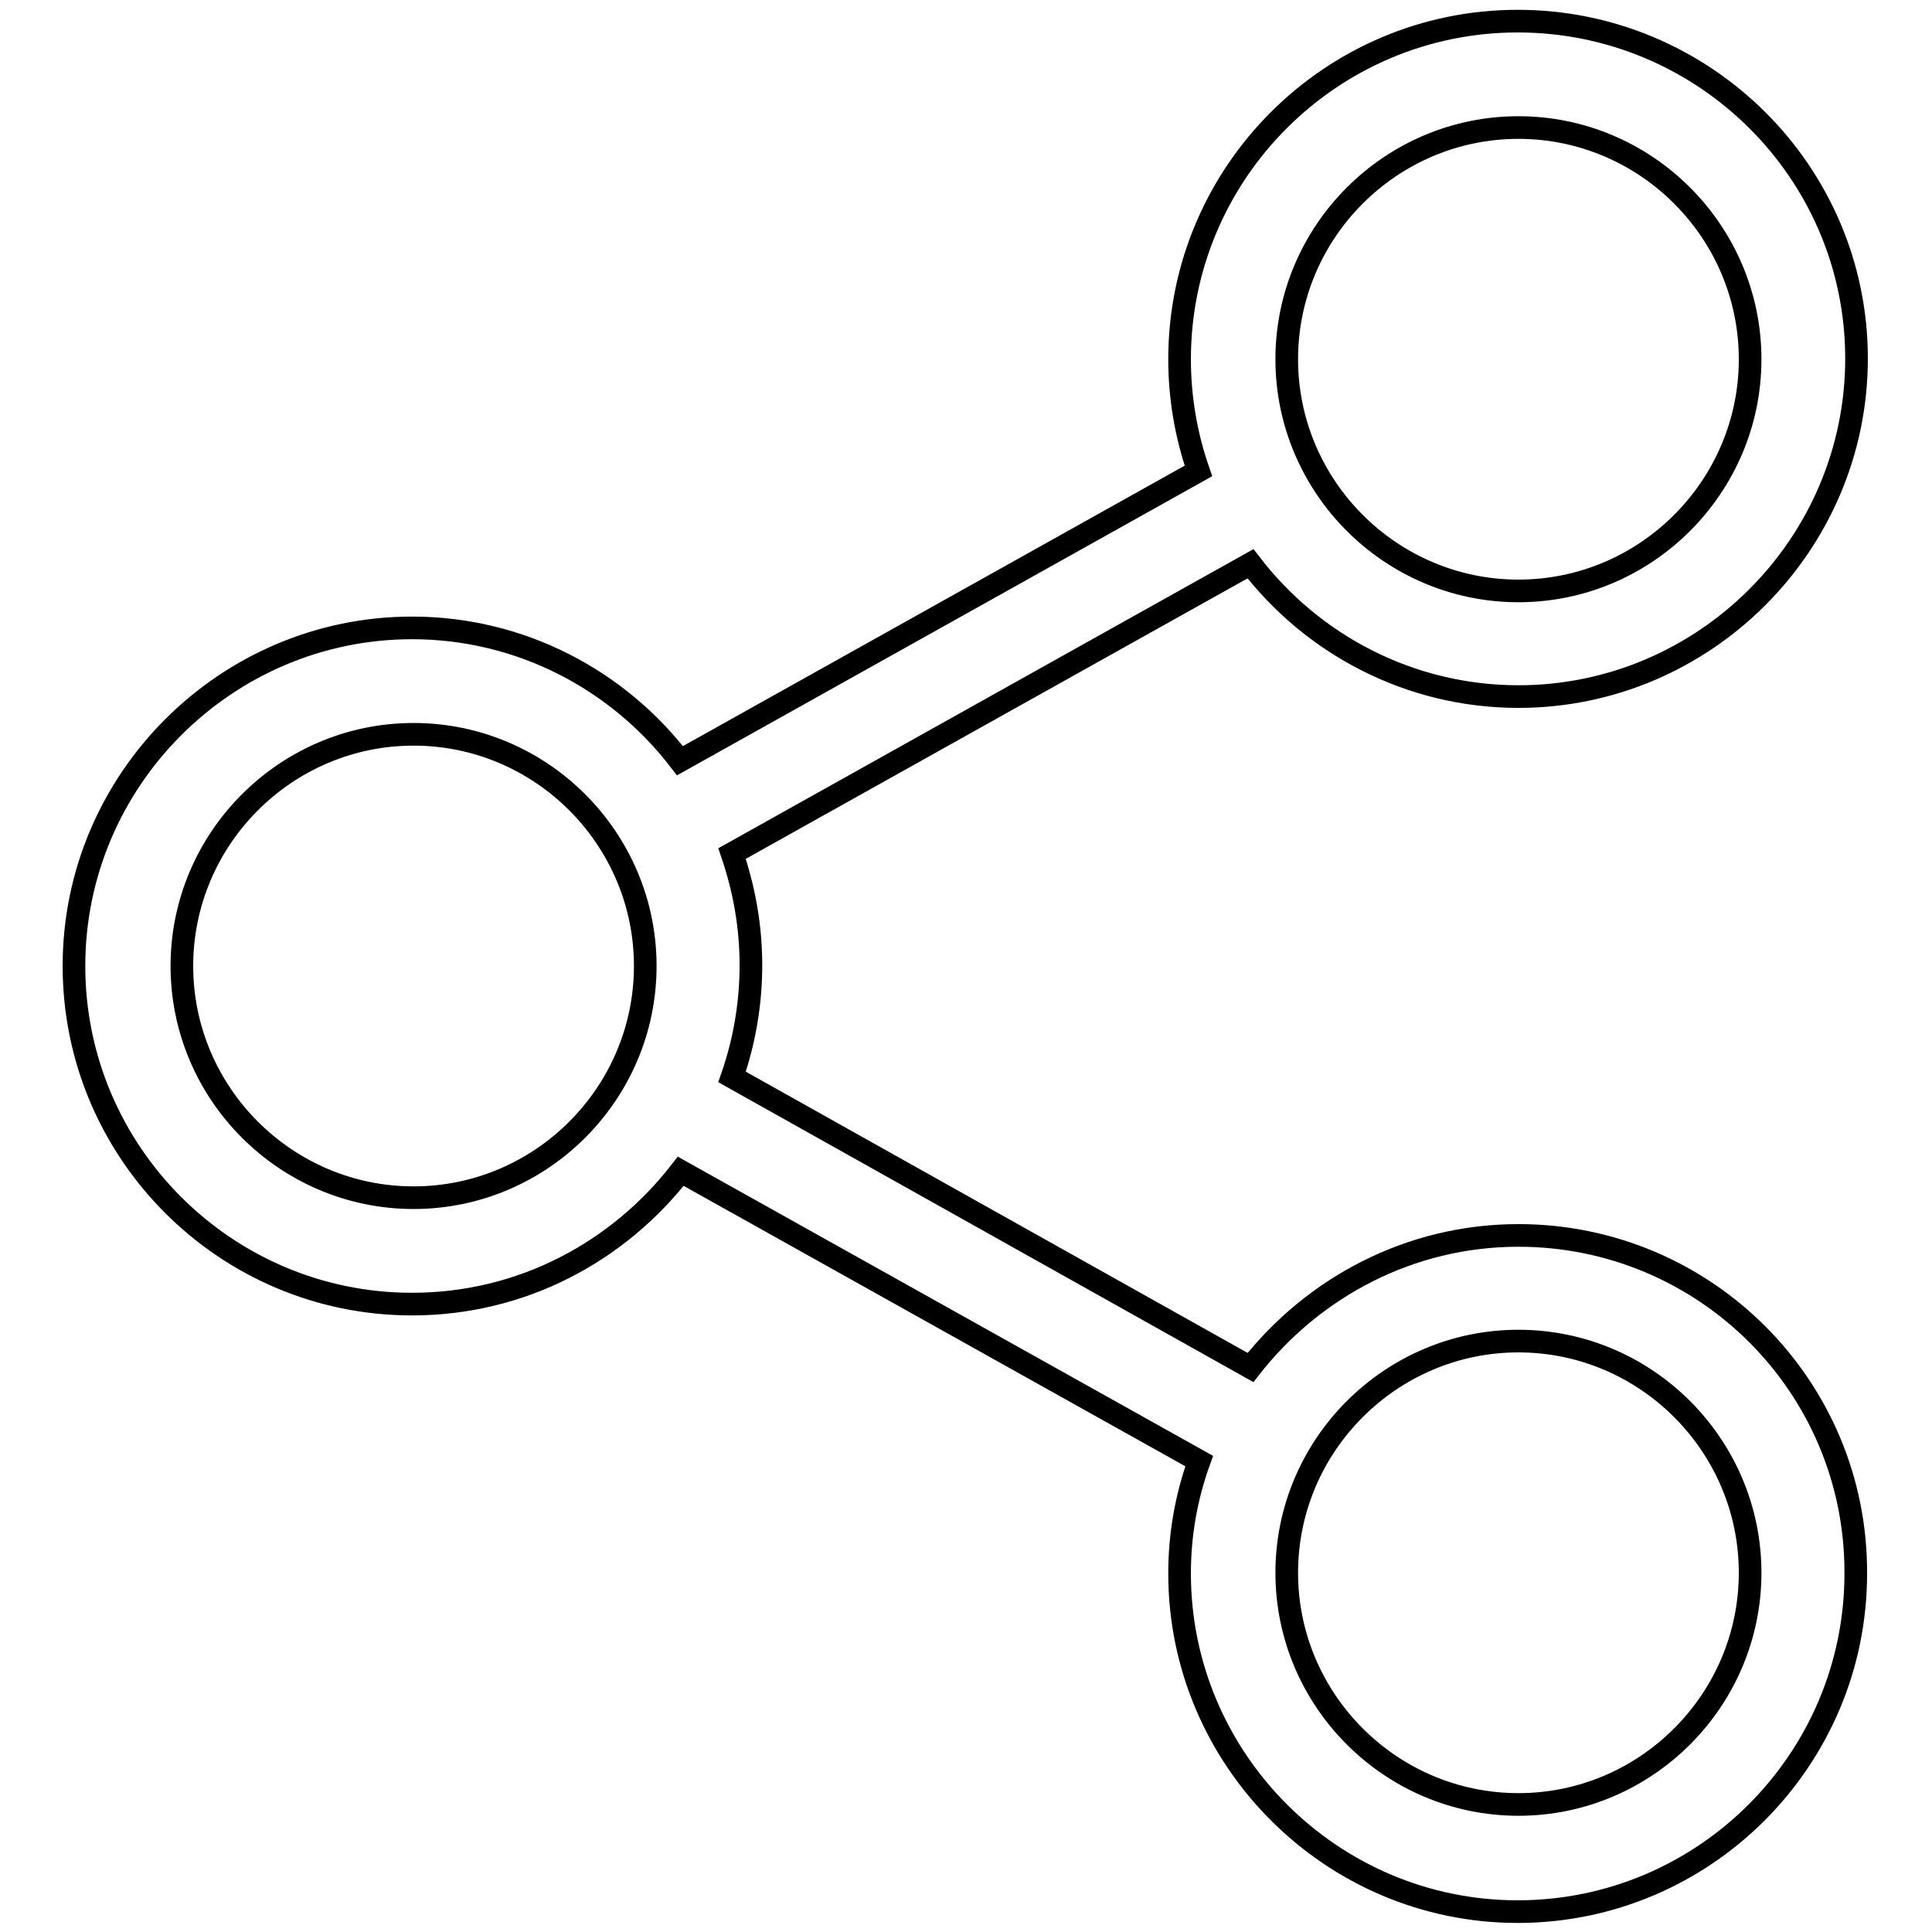 <?xml version="1.0" encoding="utf-8"?>
<!-- Svg Vector Icons : http://www.onlinewebfonts.com/icon -->
<!DOCTYPE svg PUBLIC "-//W3C//DTD SVG 1.1//EN" "http://www.w3.org/Graphics/SVG/1.1/DTD/svg11.dtd">
<svg version="1.1" xmlns="http://www.w3.org/2000/svg" xmlns:xlink="http://www.w3.org/1999/xlink" x="0px" y="0px" viewBox="0 0 256 256" enable-background="new 0 0 256 256" xml:space="preserve">
<g> <path stroke-width="3" fill-opacity="0" stroke="#000000"  d="M201.2,163.7c-14.4,0-27.2,6.9-35.5,17.5L97,142.7c1.6-4.6,2.5-9.6,2.5-14.8c0-5.2-0.9-10.1-2.5-14.8 l68.7-38.4c8.2,10.7,21.1,17.6,35.5,17.6c24.6,0,44.8-20.1,44.8-44.8S225.8,2.8,201.1,2.8c-24.7,0-44.8,20.1-44.8,44.8 c0,5.2,0.9,10.2,2.5,14.8l-68.7,38.4c-8.2-10.7-21.1-17.6-35.5-17.6c-24.6,0-44.8,20.1-44.8,44.8s20.1,44.8,44.8,44.8 c14.5,0,27.3-6.9,35.6-17.6l68.7,38.4c-1.7,4.7-2.6,9.7-2.6,14.9c0,24.6,20.1,44.8,44.8,44.8s44.8-20.1,44.8-44.8 C246,183.7,225.9,163.7,201.2,163.7L201.2,163.7z M201.2,16.9c16.9,0,30.7,13.8,30.7,30.7c0,16.9-13.8,30.7-30.7,30.7 s-30.7-13.8-30.7-30.7C170.5,30.7,184.3,16.9,201.2,16.9z M54.8,158.7c-16.9,0-30.7-13.8-30.7-30.7c0-16.9,13.8-30.7,30.7-30.7 c16.9,0,30.7,13.8,30.7,30.7C85.5,144.9,71.7,158.7,54.8,158.7z M201.2,239.1c-16.9,0-30.7-13.8-30.7-30.7 c0-16.9,13.8-30.7,30.7-30.7s30.7,13.8,30.7,30.7C231.9,225.3,218.1,239.1,201.2,239.1z"/></g>
</svg>